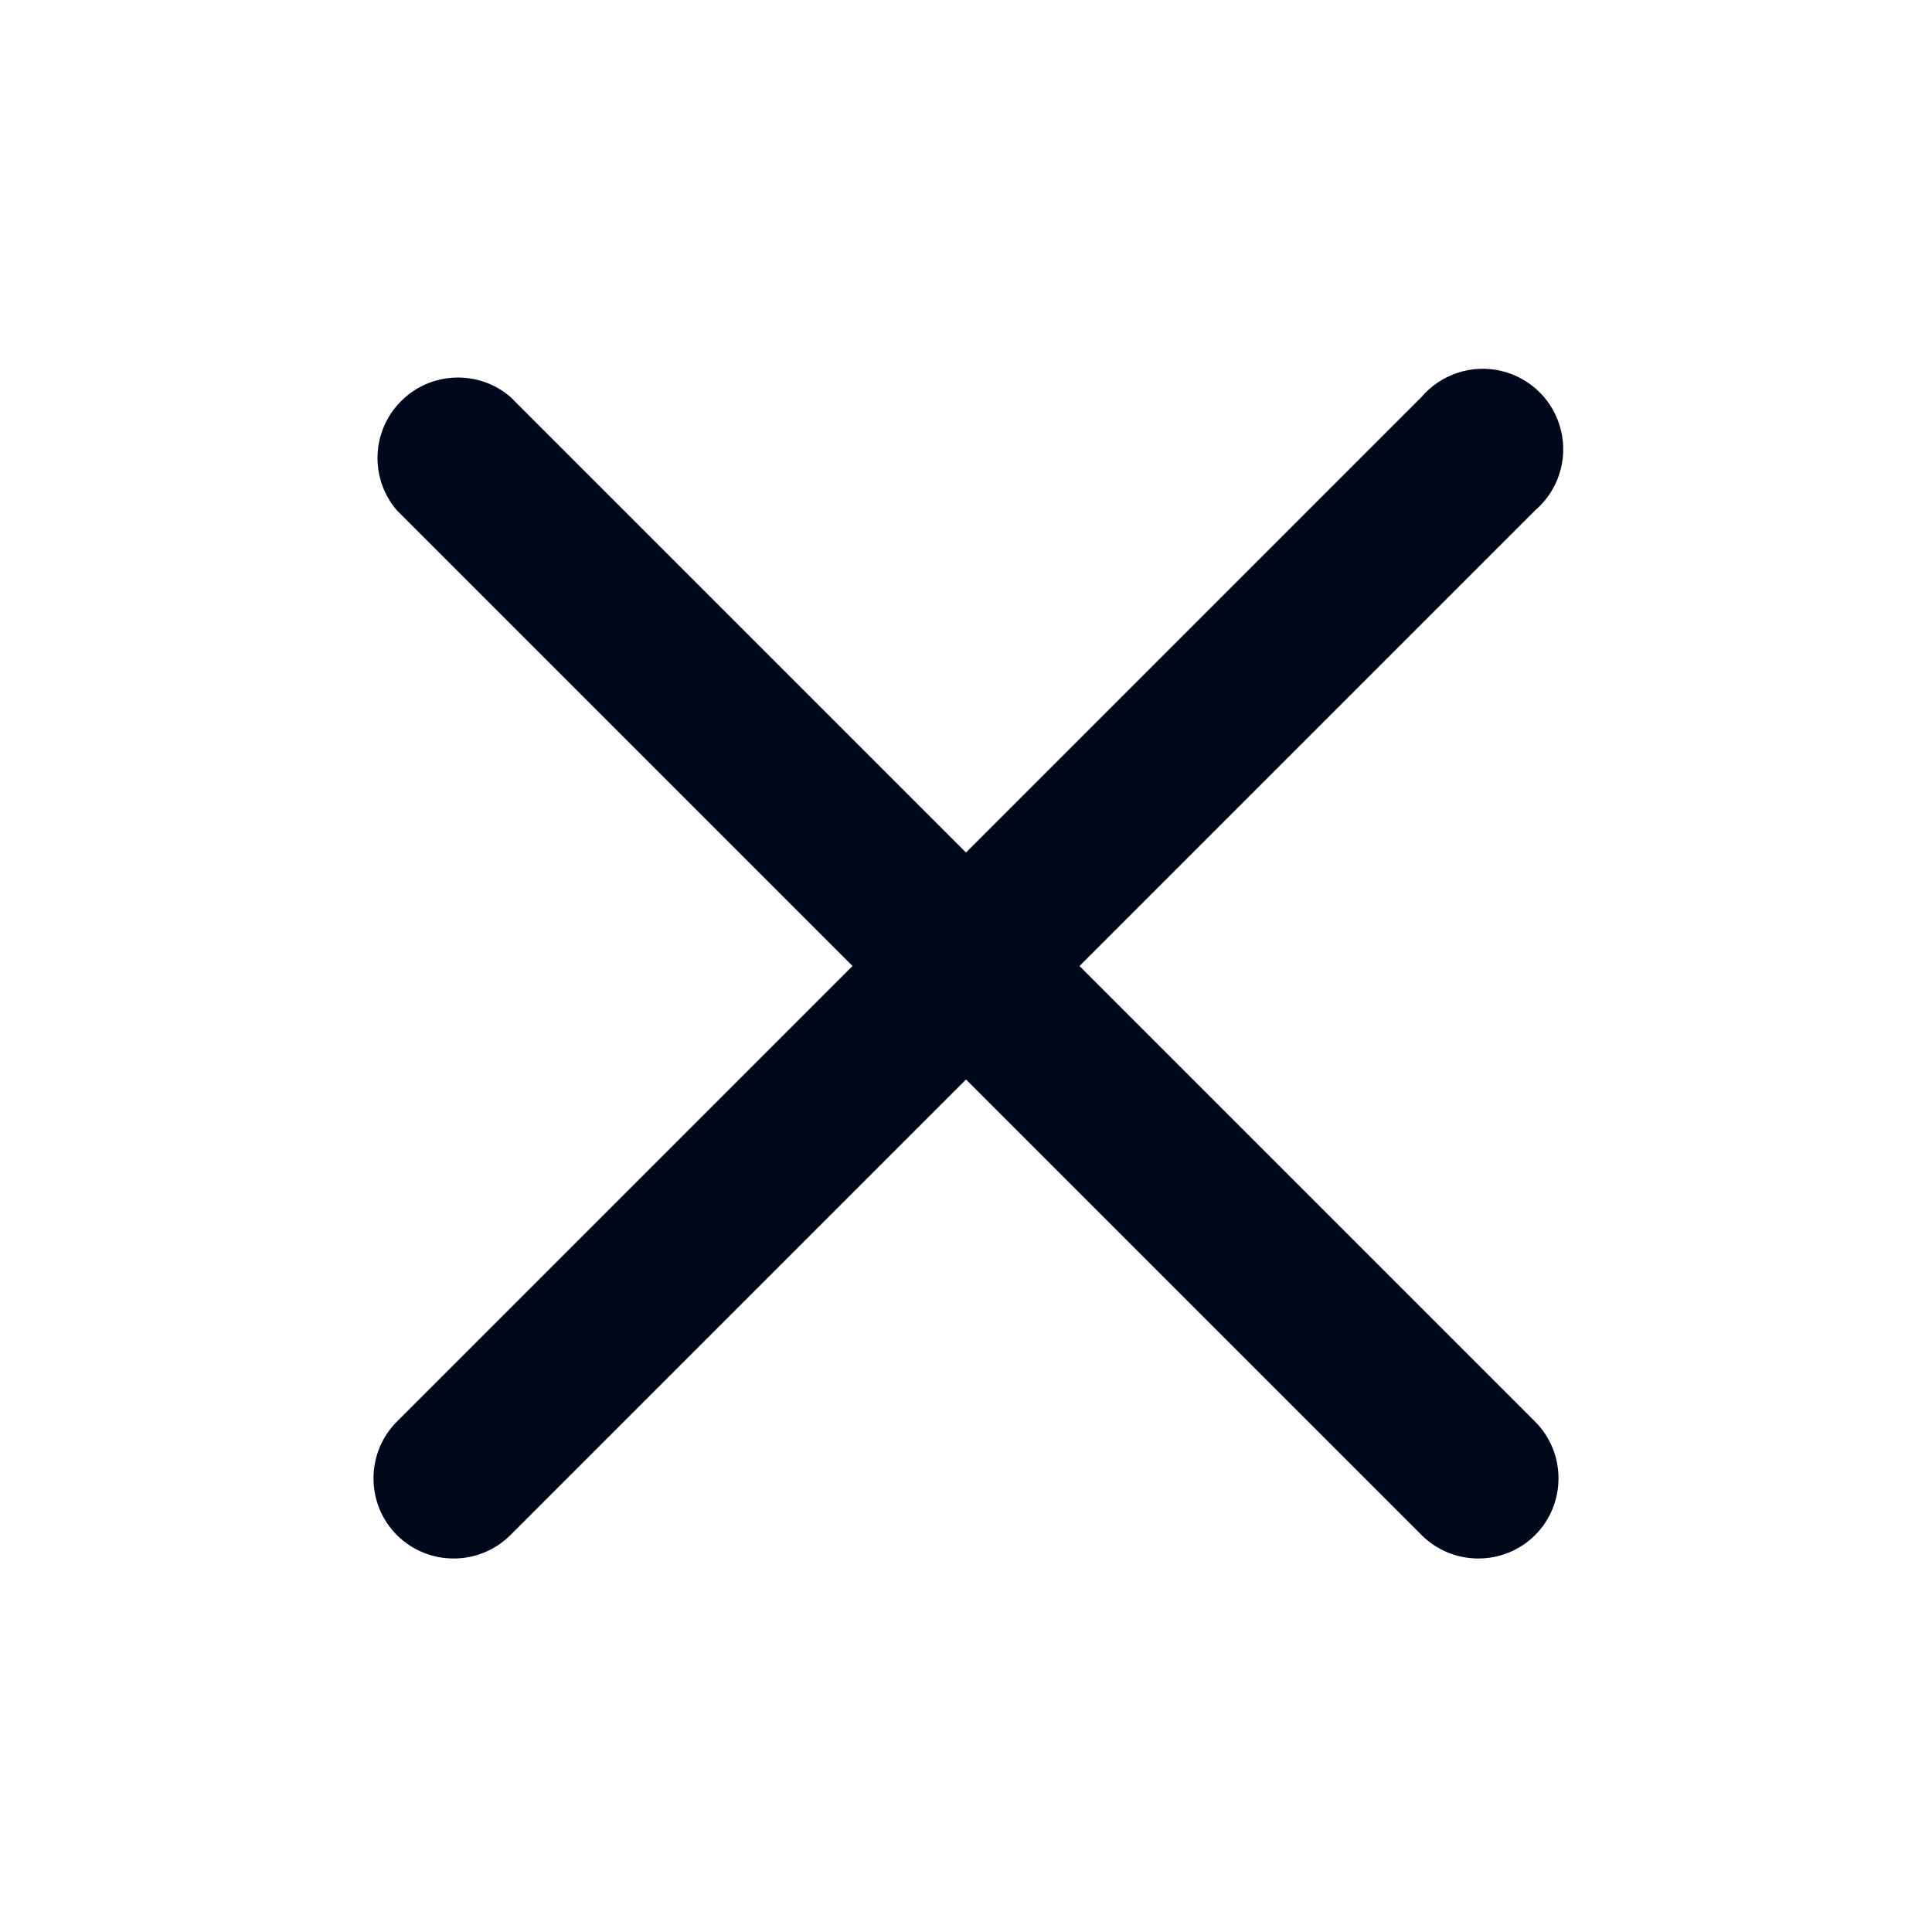 <svg fill="none" height="28" viewBox="0 0 28 28" width="28" xmlns="http://www.w3.org/2000/svg"><path clip-rule="evenodd" d="m15.645 14 6.603-6.603c.333-.285.478-.733.375-1.159-.102-.426-.435-.759-.861-.861-.426-.103-.874.043-1.159.375l-6.603 6.603-6.603-6.603c-.463-.396-1.153-.37-1.584.061s-.458 1.121-.061 1.584l6.603 6.603-6.603 6.603c-.452.455-.452 1.19 0 1.645.455.452 1.19.452 1.645 0l6.603-6.603 6.603 6.603c.455.452 1.19.452 1.645 0 .452-.455.452-1.19 0-1.645z" fill="#00081c" fill-rule="evenodd"/></svg>